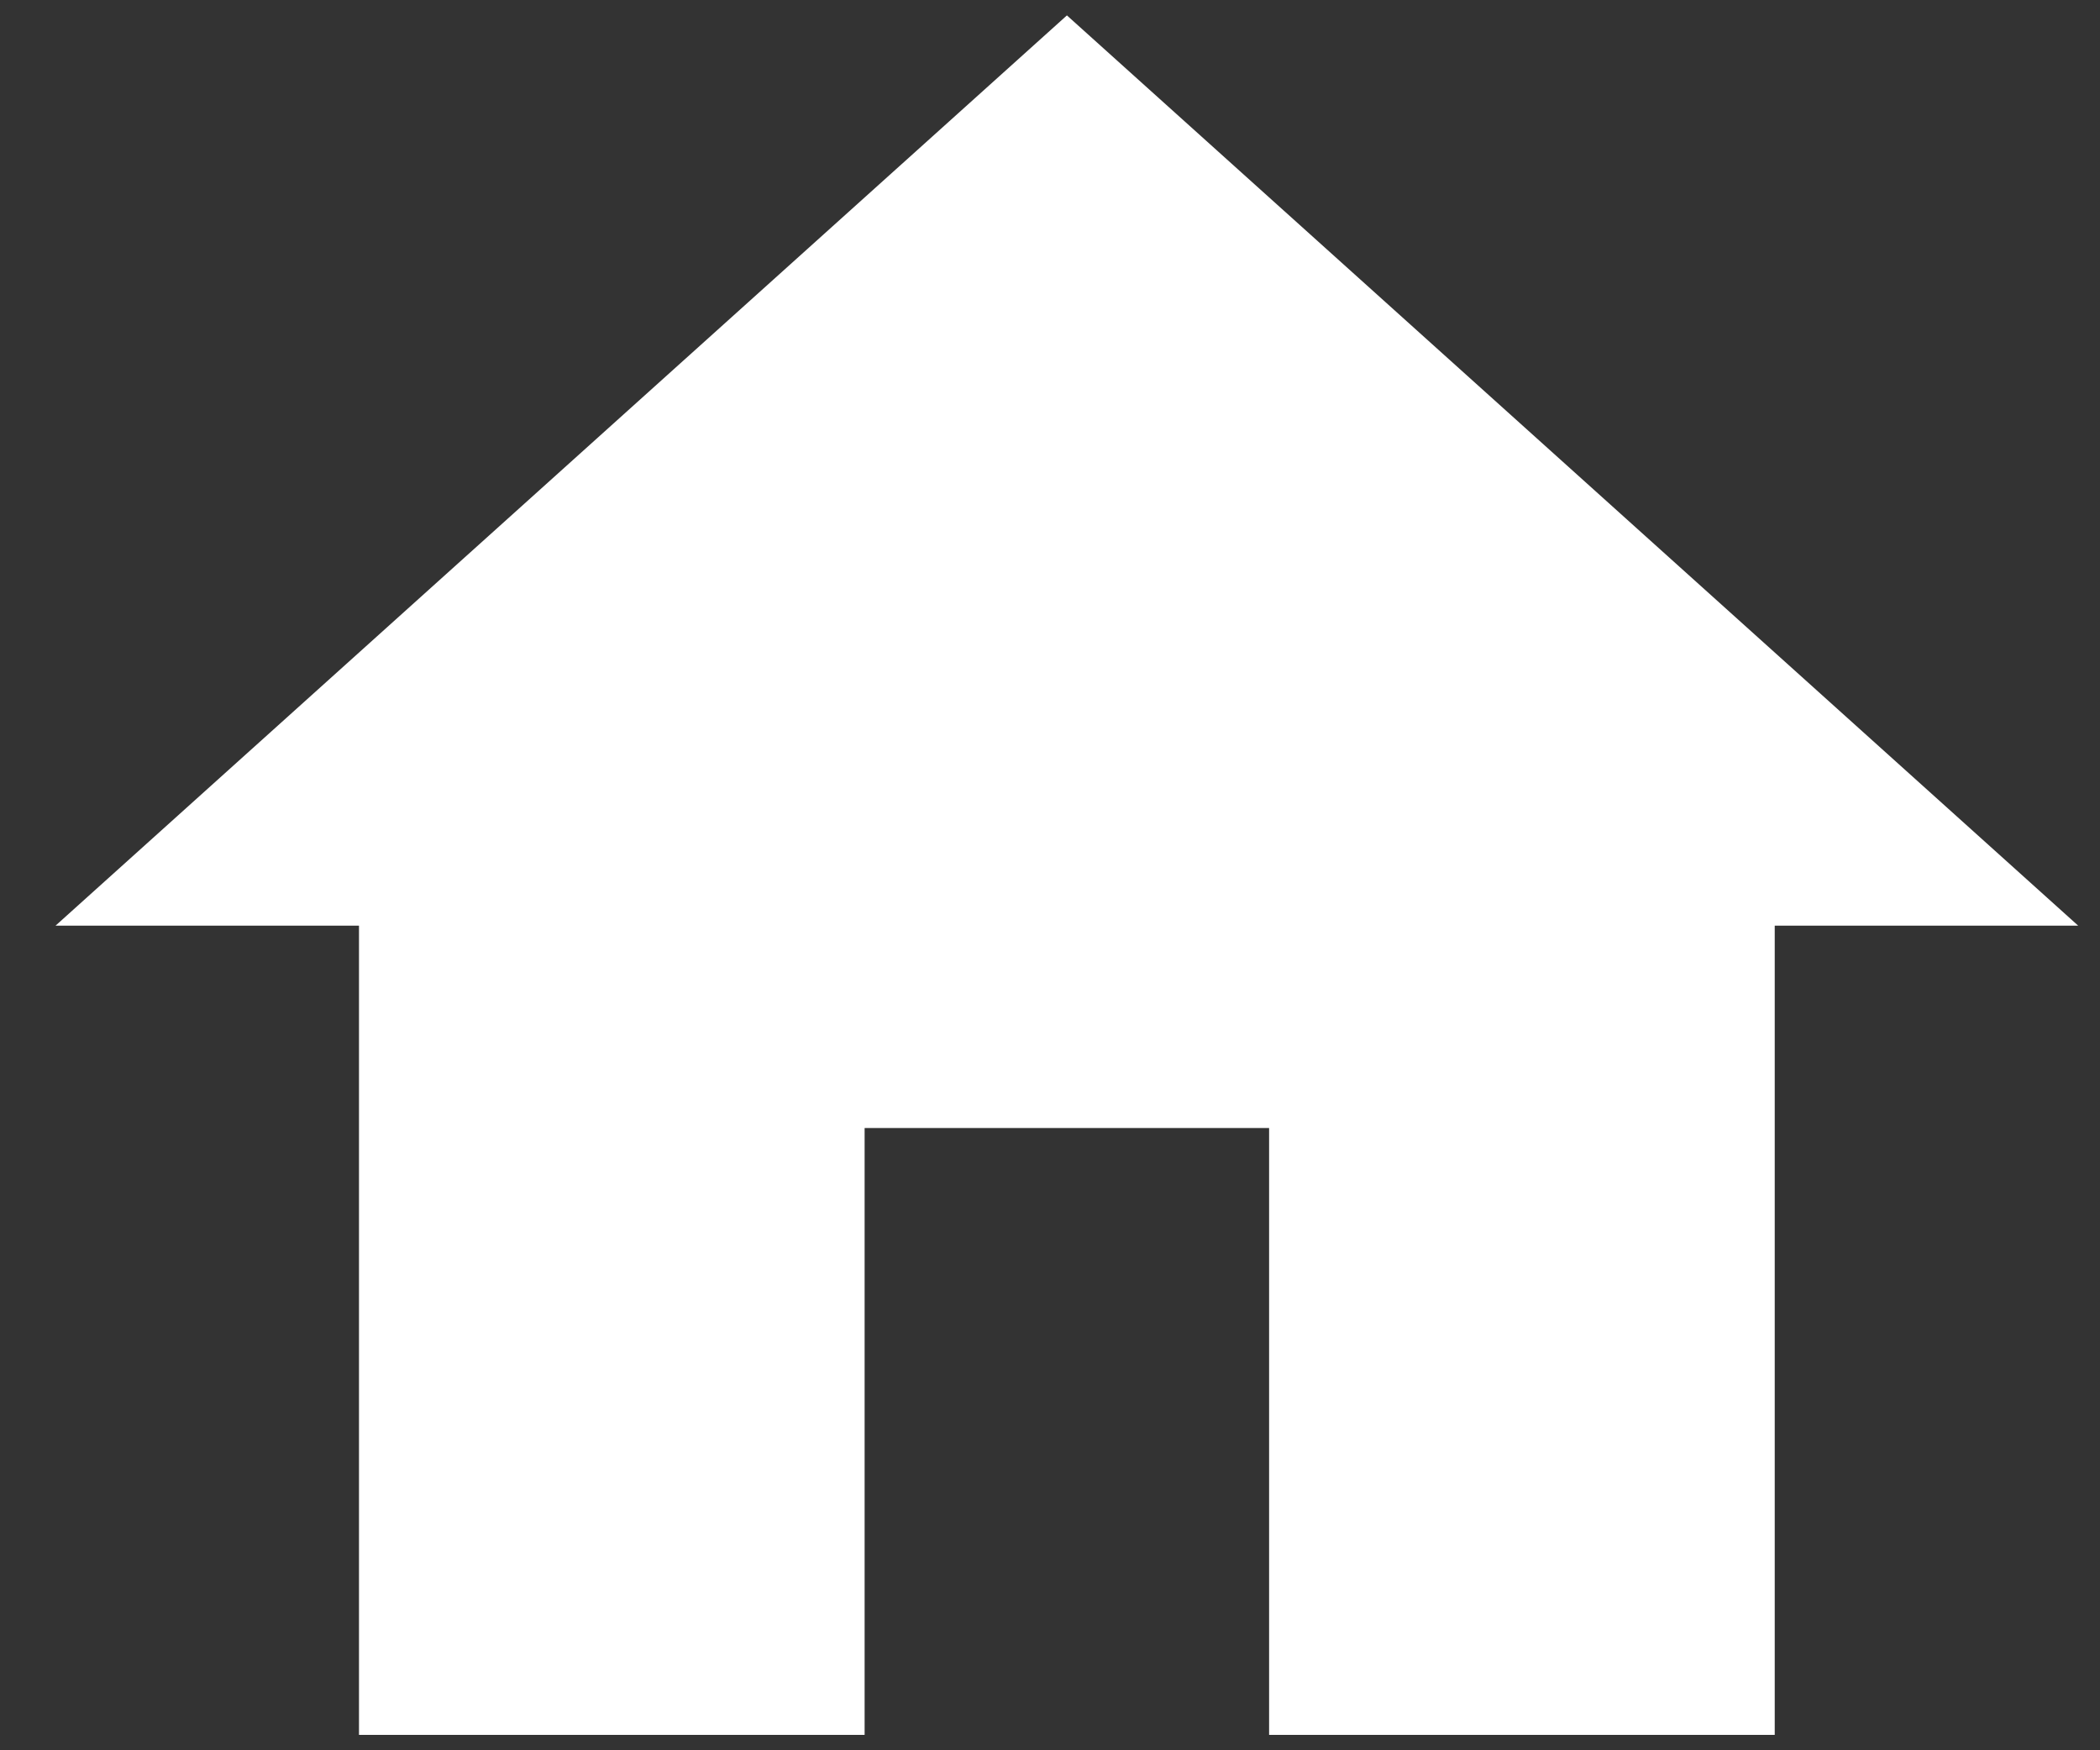 <svg width="18" height="15" viewBox="0 0 18 15" fill="none" xmlns="http://www.w3.org/2000/svg">
<rect x="0" y="0" width="18" height="15" fill="#333333" stroke="none"/>
<path d="M7.411 14.868V9.667H10.878V14.868H15.212V7.933H17.813L9.145 0.132L0.476 7.933H3.077V14.868H7.411V14.868Z" fill="white"/>
</svg>
